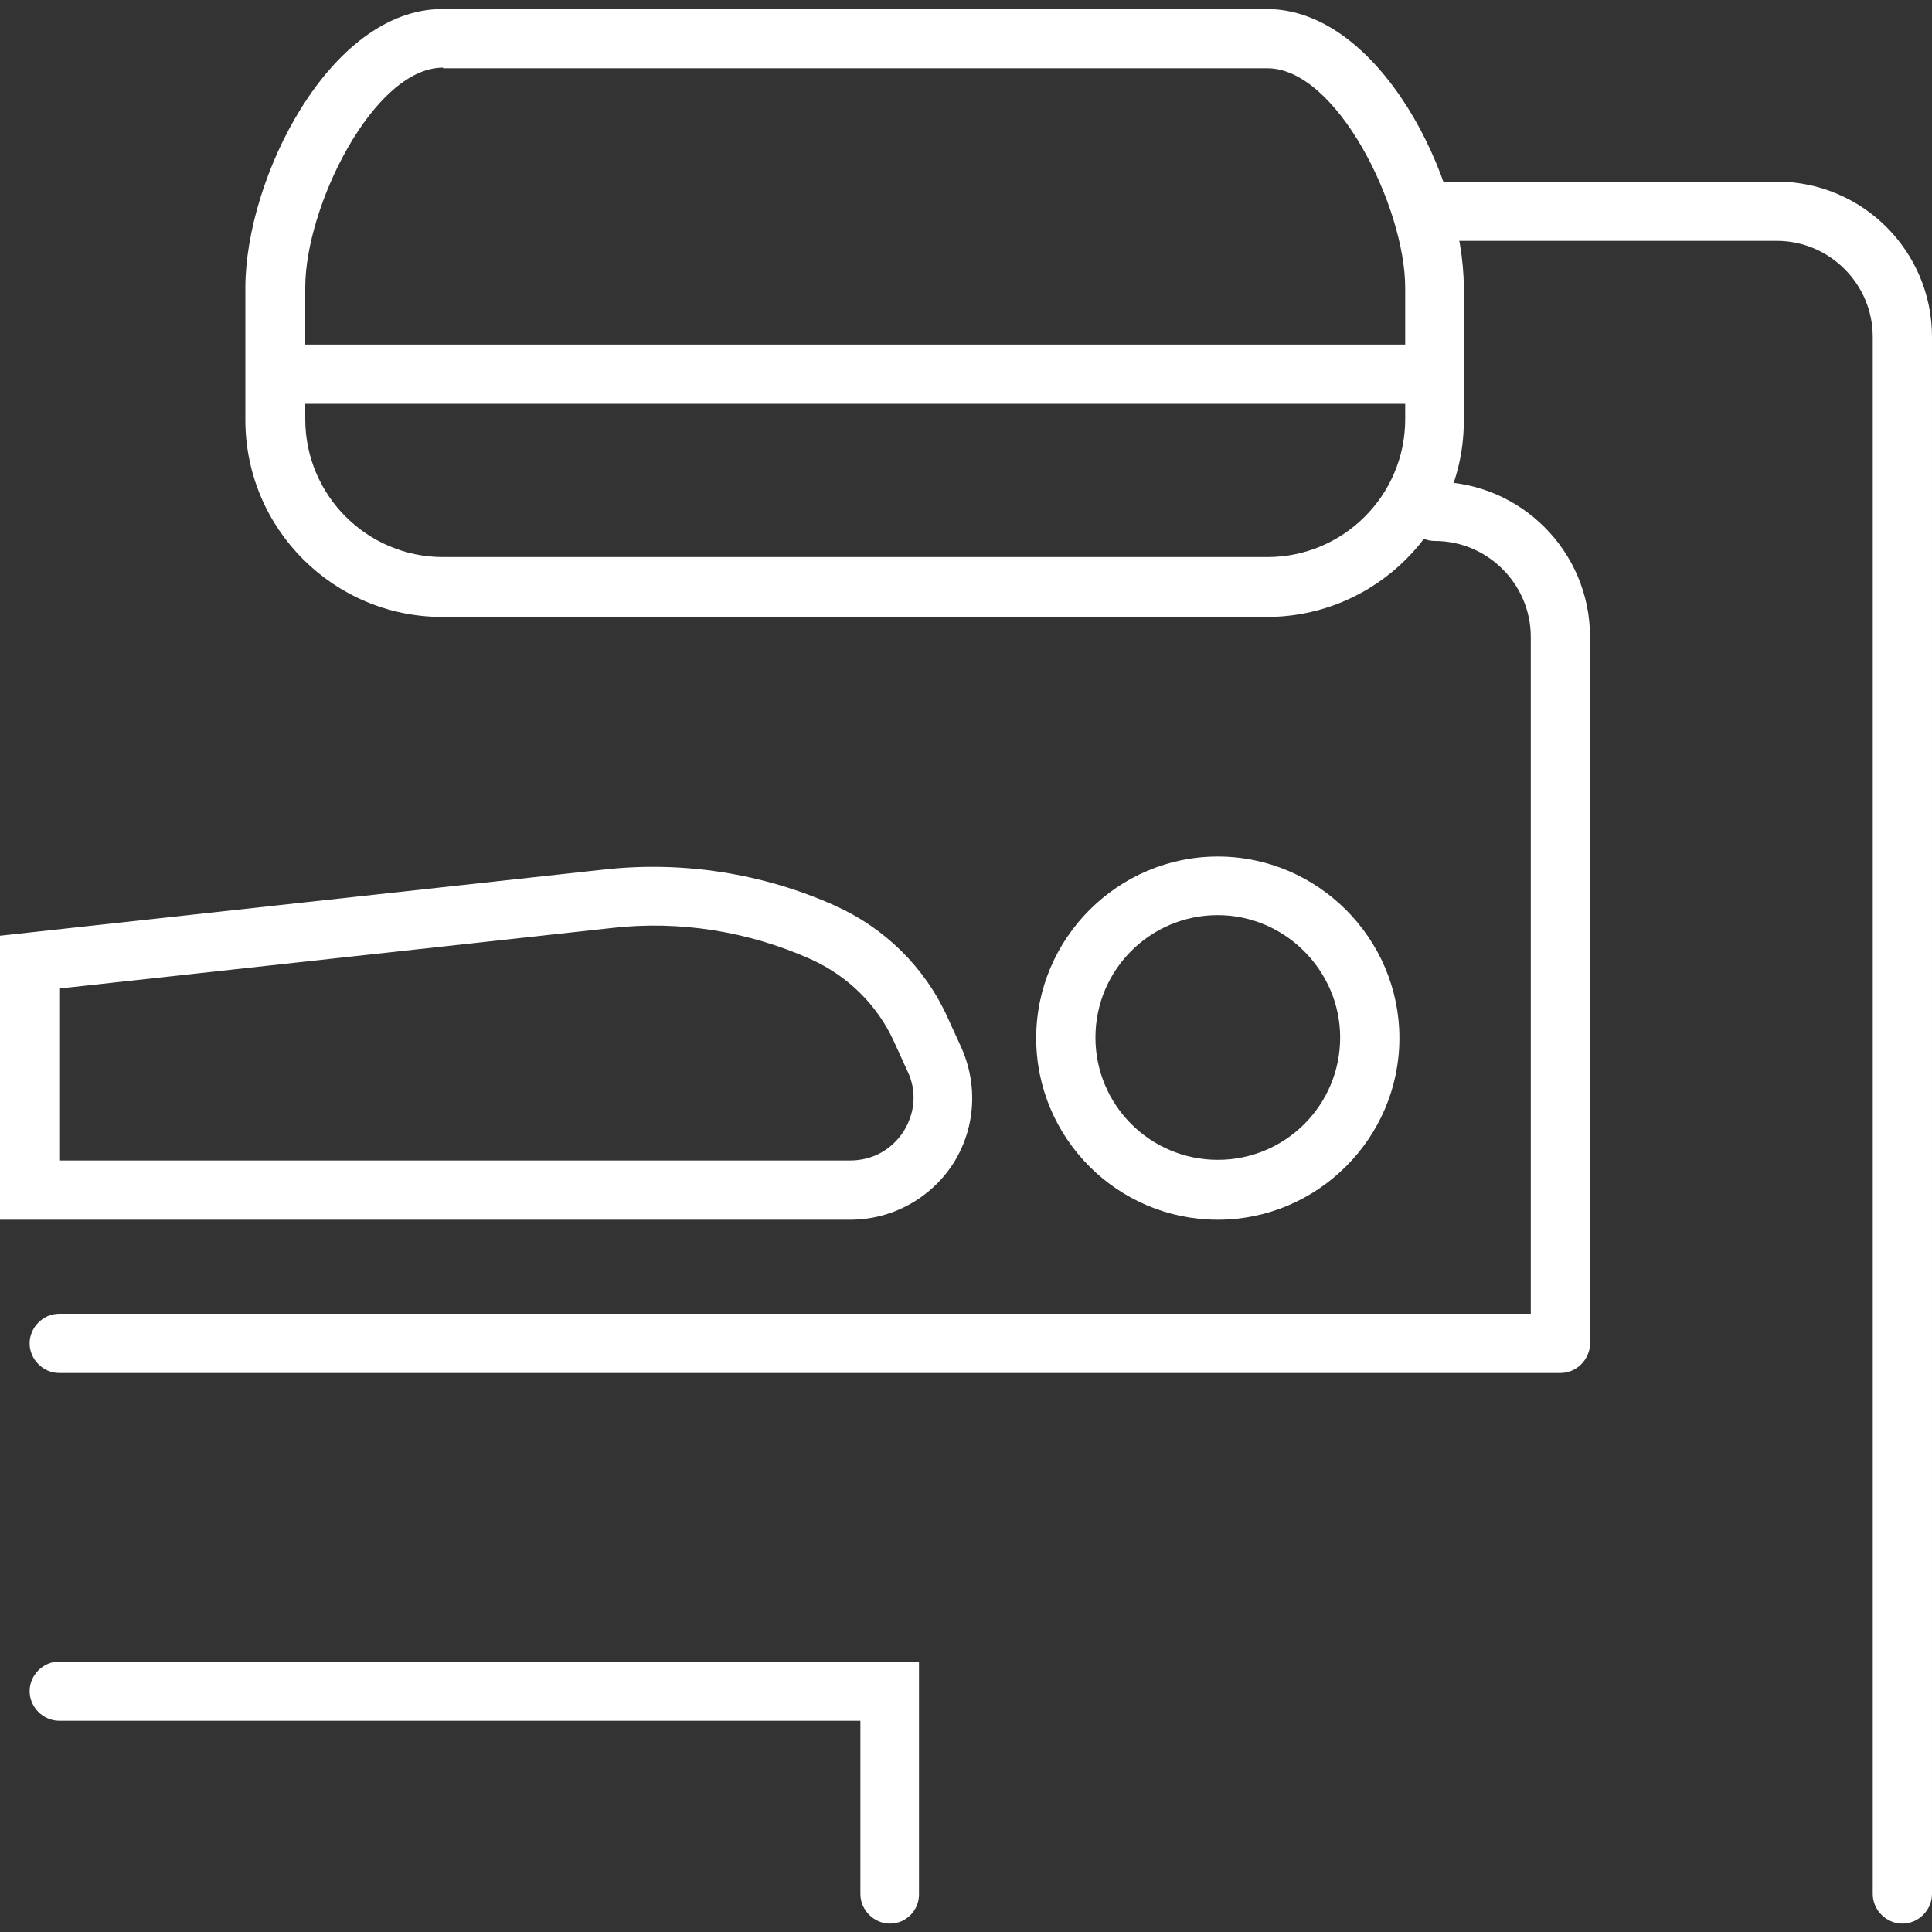 <?xml version="1.0" encoding="utf-8"?>
<!-- Generator: Adobe Illustrator 25.2.0, SVG Export Plug-In . SVG Version: 6.00 Build 0)  -->
<svg version="1.1" id="レイヤー_1" xmlns="http://www.w3.org/2000/svg" xmlns:xlink="http://www.w3.org/1999/xlink" x="0px"
	 y="0px" viewBox="0 0 300 300" style="enable-background:new 0 0 300 300;" xml:space="preserve">
<rect x="0" y="0" width="300" height="300" fill="#333333" stroke="none"/>
<style type="text/css">
	.st0{fill:#FFFFFF;}
</style>
<g>
	<path class="st0" d="M189.1,189.4c-15.6,0-28.2-12.7-28.2-28.2s12.7-28.2,28.2-28.2s28.2,12.7,28.2,28.2S204.6,189.4,189.1,189.4z
		 M189.1,142.1c-10.5,0-19,8.5-19,19c0,10.5,8.5,19,19,19s19-8.5,19-19C208.1,150.7,199.5,142.1,189.1,142.1z"/>
	<path class="st0" d="M132,189.4H0v-44.1l94-10.3c12.1-1.3,24.4,0.6,35.6,5.6c7.8,3.5,14,9.6,17.5,17.3l2.1,4.6
		c2.7,5.9,2.3,12.7-1.2,18.2C144.5,186.1,138.5,189.4,132,189.4z M9.2,180.2H132c3.4,0,6.4-1.6,8.3-4.5c1.8-2.9,2.1-6.3,0.6-9.4
		l-2.1-4.6c-2.6-5.7-7.2-10.2-13-12.8c-9.7-4.3-20.3-6-30.8-4.8l-85.8,9.4V180.2z"/>
	<path class="st0" d="M222.8,62.7H46.3c-2.5,0-4.6-2.1-4.6-4.6s2.1-4.6,4.6-4.6h176.5c2.5,0,4.6,2.1,4.6,4.6S225.3,62.7,222.8,62.7z
		"/>
	<path class="st0" d="M138.2,298.7c-2.5,0-4.6-2.1-4.6-4.6v-26.9H9.2c-2.5,0-4.6-2.1-4.6-4.6c0-2.5,2.1-4.6,4.6-4.6h133.5v36
		C142.8,296.6,140.7,298.7,138.2,298.7z"/>
	<path class="st0" d="M196.7,95.8h-128c-16.9,0-30.6-13.7-30.6-30.6V44.7c0-17,13.1-43.3,30.6-43.3h128c17.5,0,30.6,26.3,30.6,43.3
		v20.5C227.4,82,213.6,95.8,196.7,95.8z M68.8,10.5c-10.8,0-21.4,21.6-21.4,34.1v20.5c0,11.8,9.6,21.4,21.4,21.4h128
		c11.8,0,21.4-9.6,21.4-21.4V44.7c0-12.5-10.6-34.1-21.4-34.1H68.8z"/>
	<path class="st0" d="M242.3,213.2H9.2c-2.5,0-4.6-2.1-4.6-4.6c0-2.5,2.1-4.6,4.6-4.6h228.5V98.9c0-8.2-6.7-14.9-14.9-14.9
		c-2.5,0-4.6-2.1-4.6-4.6c0-2.5,2.1-4.6,4.6-4.6c13.3,0,24.1,10.8,24.1,24.1v109.7C246.9,211.1,244.8,213.2,242.3,213.2z"/>
	<path class="st0" d="M295.4,298.7c-2.5,0-4.6-2.1-4.6-4.6V52.3c0-8.2-6.7-14.9-14.9-14.9h-53.1c-2.5,0-4.6-2.1-4.6-4.6
		s2.1-4.6,4.6-4.6h53.1c13.3,0,24.1,10.8,24.1,24.1v241.8C300,296.6,297.9,298.7,295.4,298.7z"/>
</g>
</svg>
